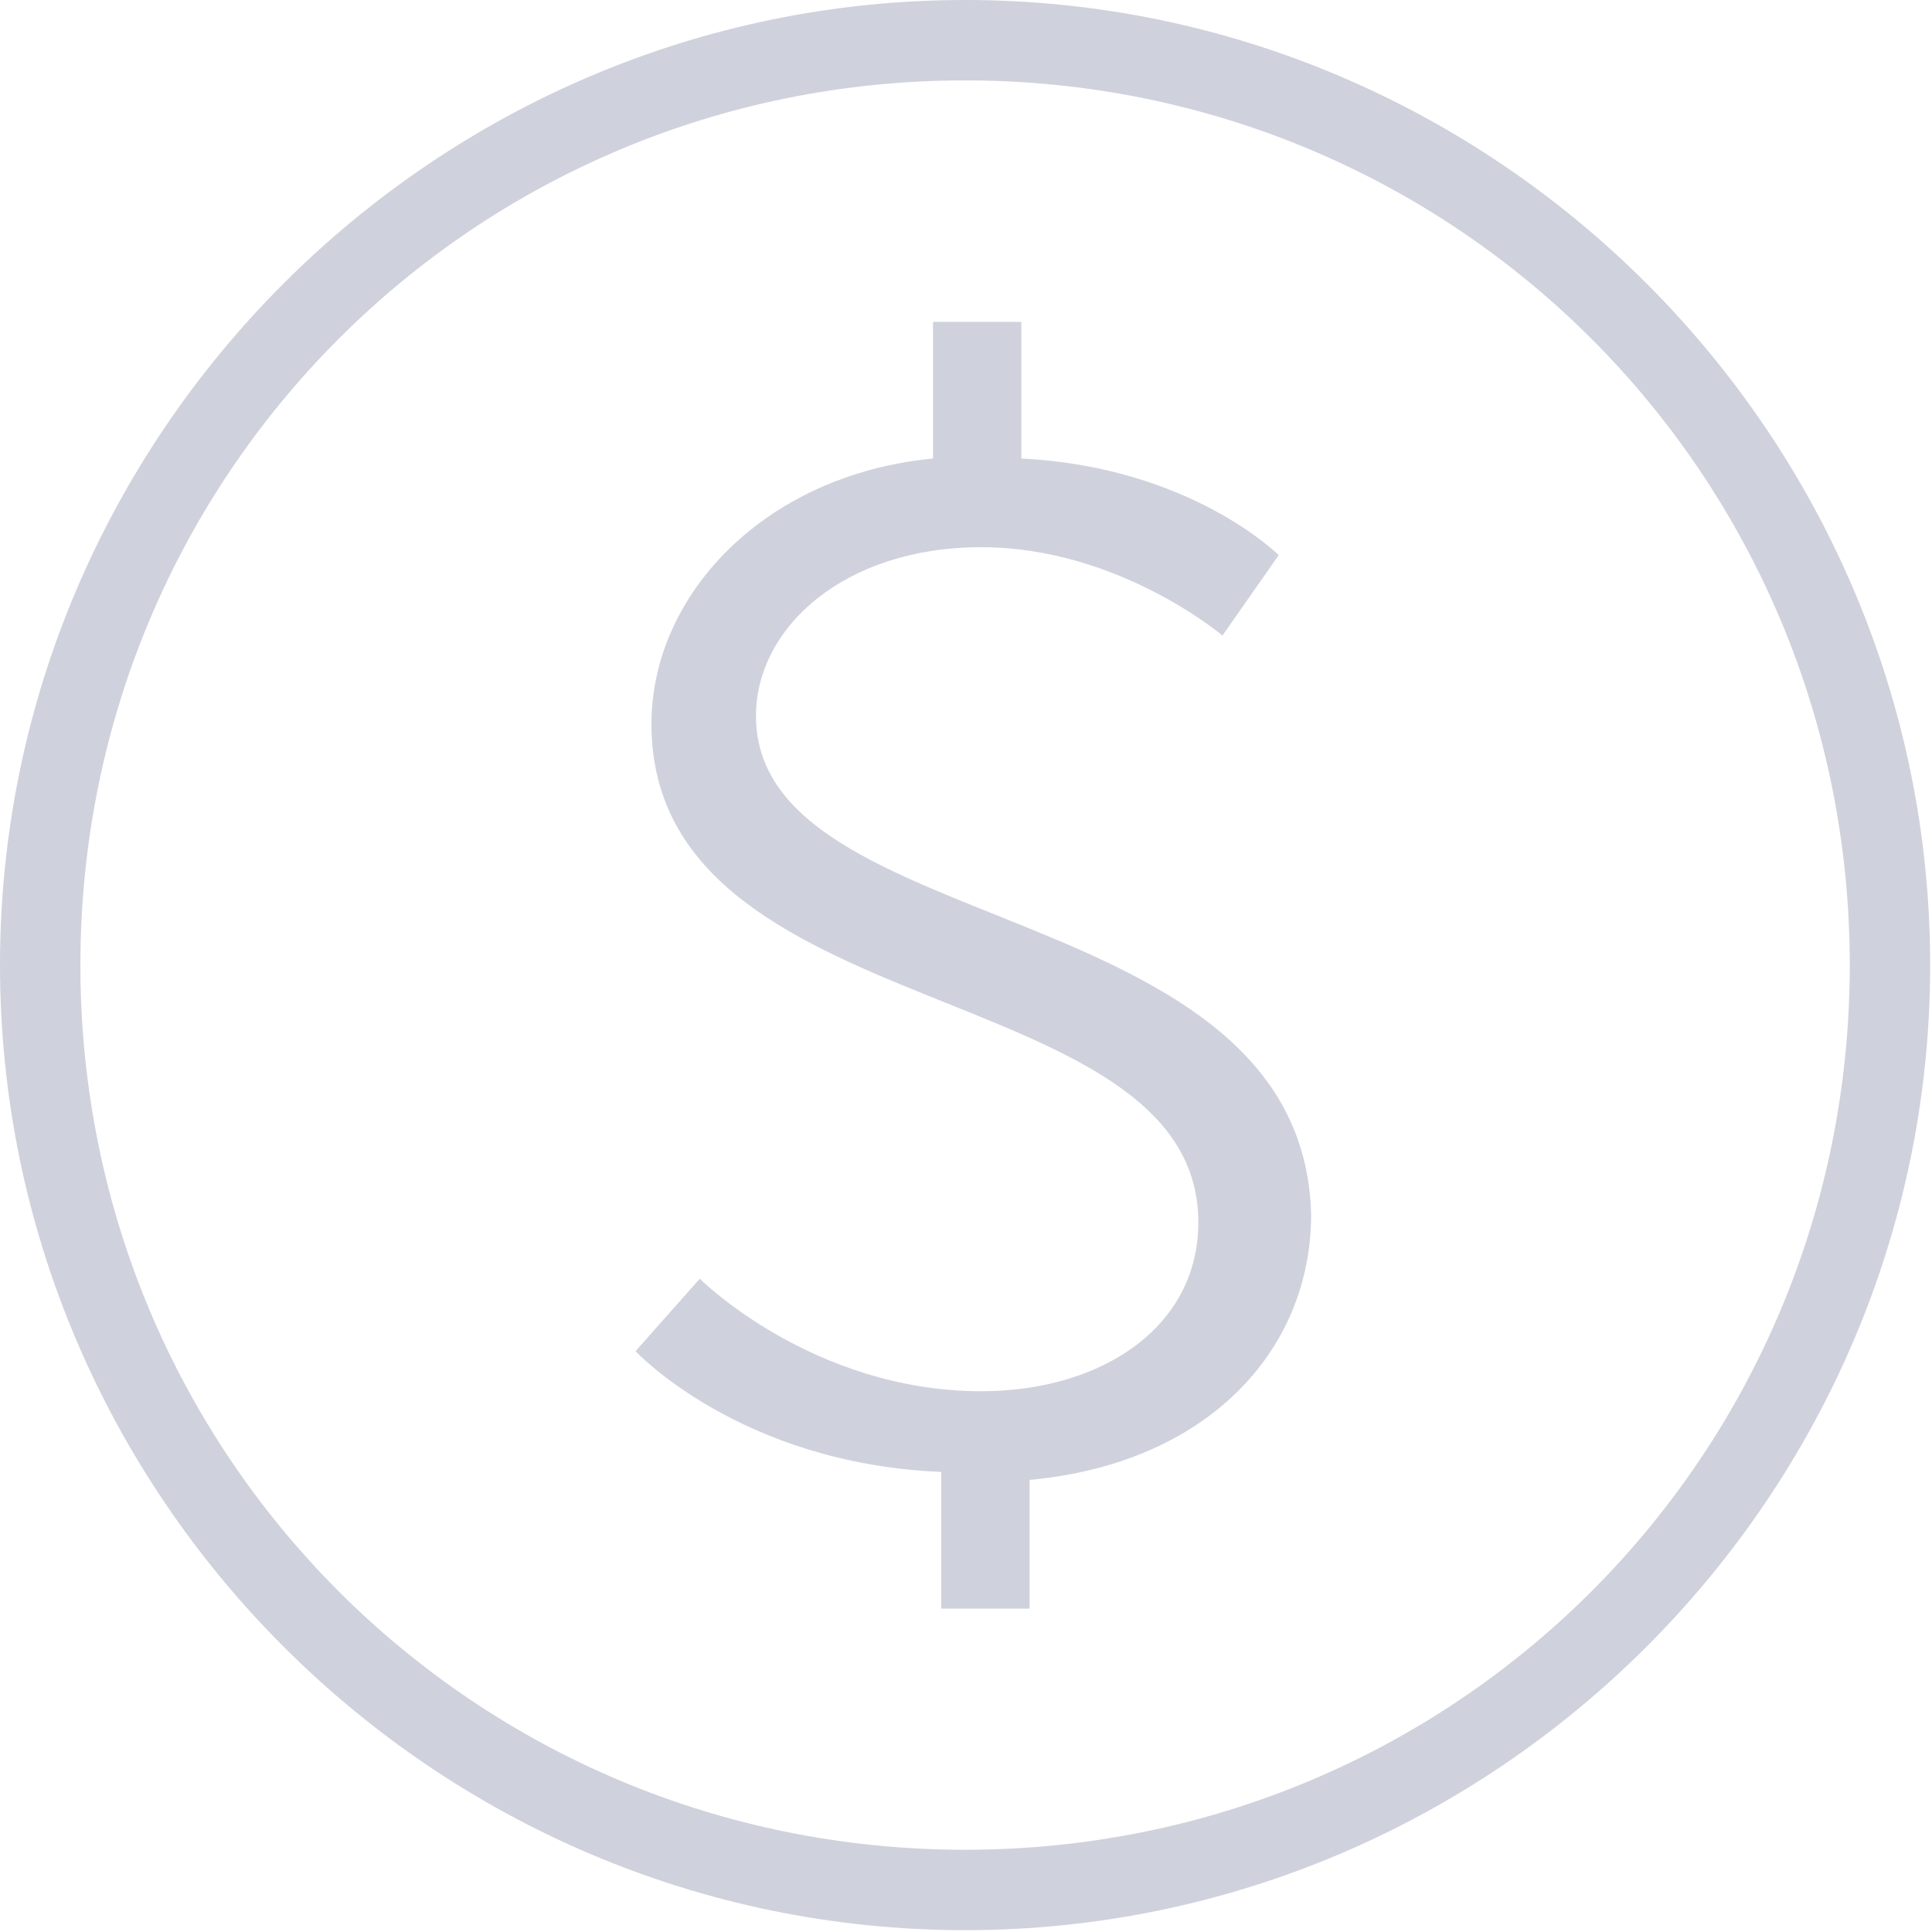 <svg width="80" height="80" viewBox="0 0 80 80" fill="none" xmlns="http://www.w3.org/2000/svg">
<path fill-rule="evenodd" clip-rule="evenodd" d="M39.962 0C17.987 0 0 17.987 0 39.962C0 61.937 17.987 79.924 39.962 79.924C61.937 79.924 79.924 61.937 79.924 39.962C79.924 17.987 61.937 0 39.962 0ZM39.962 76.595C19.646 76.595 3.329 60.279 3.329 39.962C3.329 19.646 19.646 3.329 39.962 3.329C60.279 3.329 76.595 19.646 76.595 39.962C76.595 60.279 60.279 76.595 39.962 76.595Z" fill="#CFD2DC"/>
<path fill-rule="evenodd" clip-rule="evenodd" d="M31.304 29.646C31.304 25.987 34.962 22.658 40.633 22.658C46.304 22.658 50.62 26.317 50.62 26.317L52.949 22.987C52.949 22.987 49.291 19.329 42.291 18.987V13.329H38.633V18.987C31.645 19.658 26.975 24.646 26.975 29.975C26.975 42.633 49.62 40.304 49.62 50.62C49.62 54.949 45.62 57.608 40.633 57.608C33.645 57.608 28.975 52.949 28.975 52.949L26.316 55.949C26.316 55.949 30.645 60.608 38.975 60.949V66.608H42.633V61.279C49.962 60.608 54.291 55.949 54.291 50.291C53.949 36.962 31.304 38.962 31.304 29.646Z" fill="#CFD2DC"/>
</svg>
